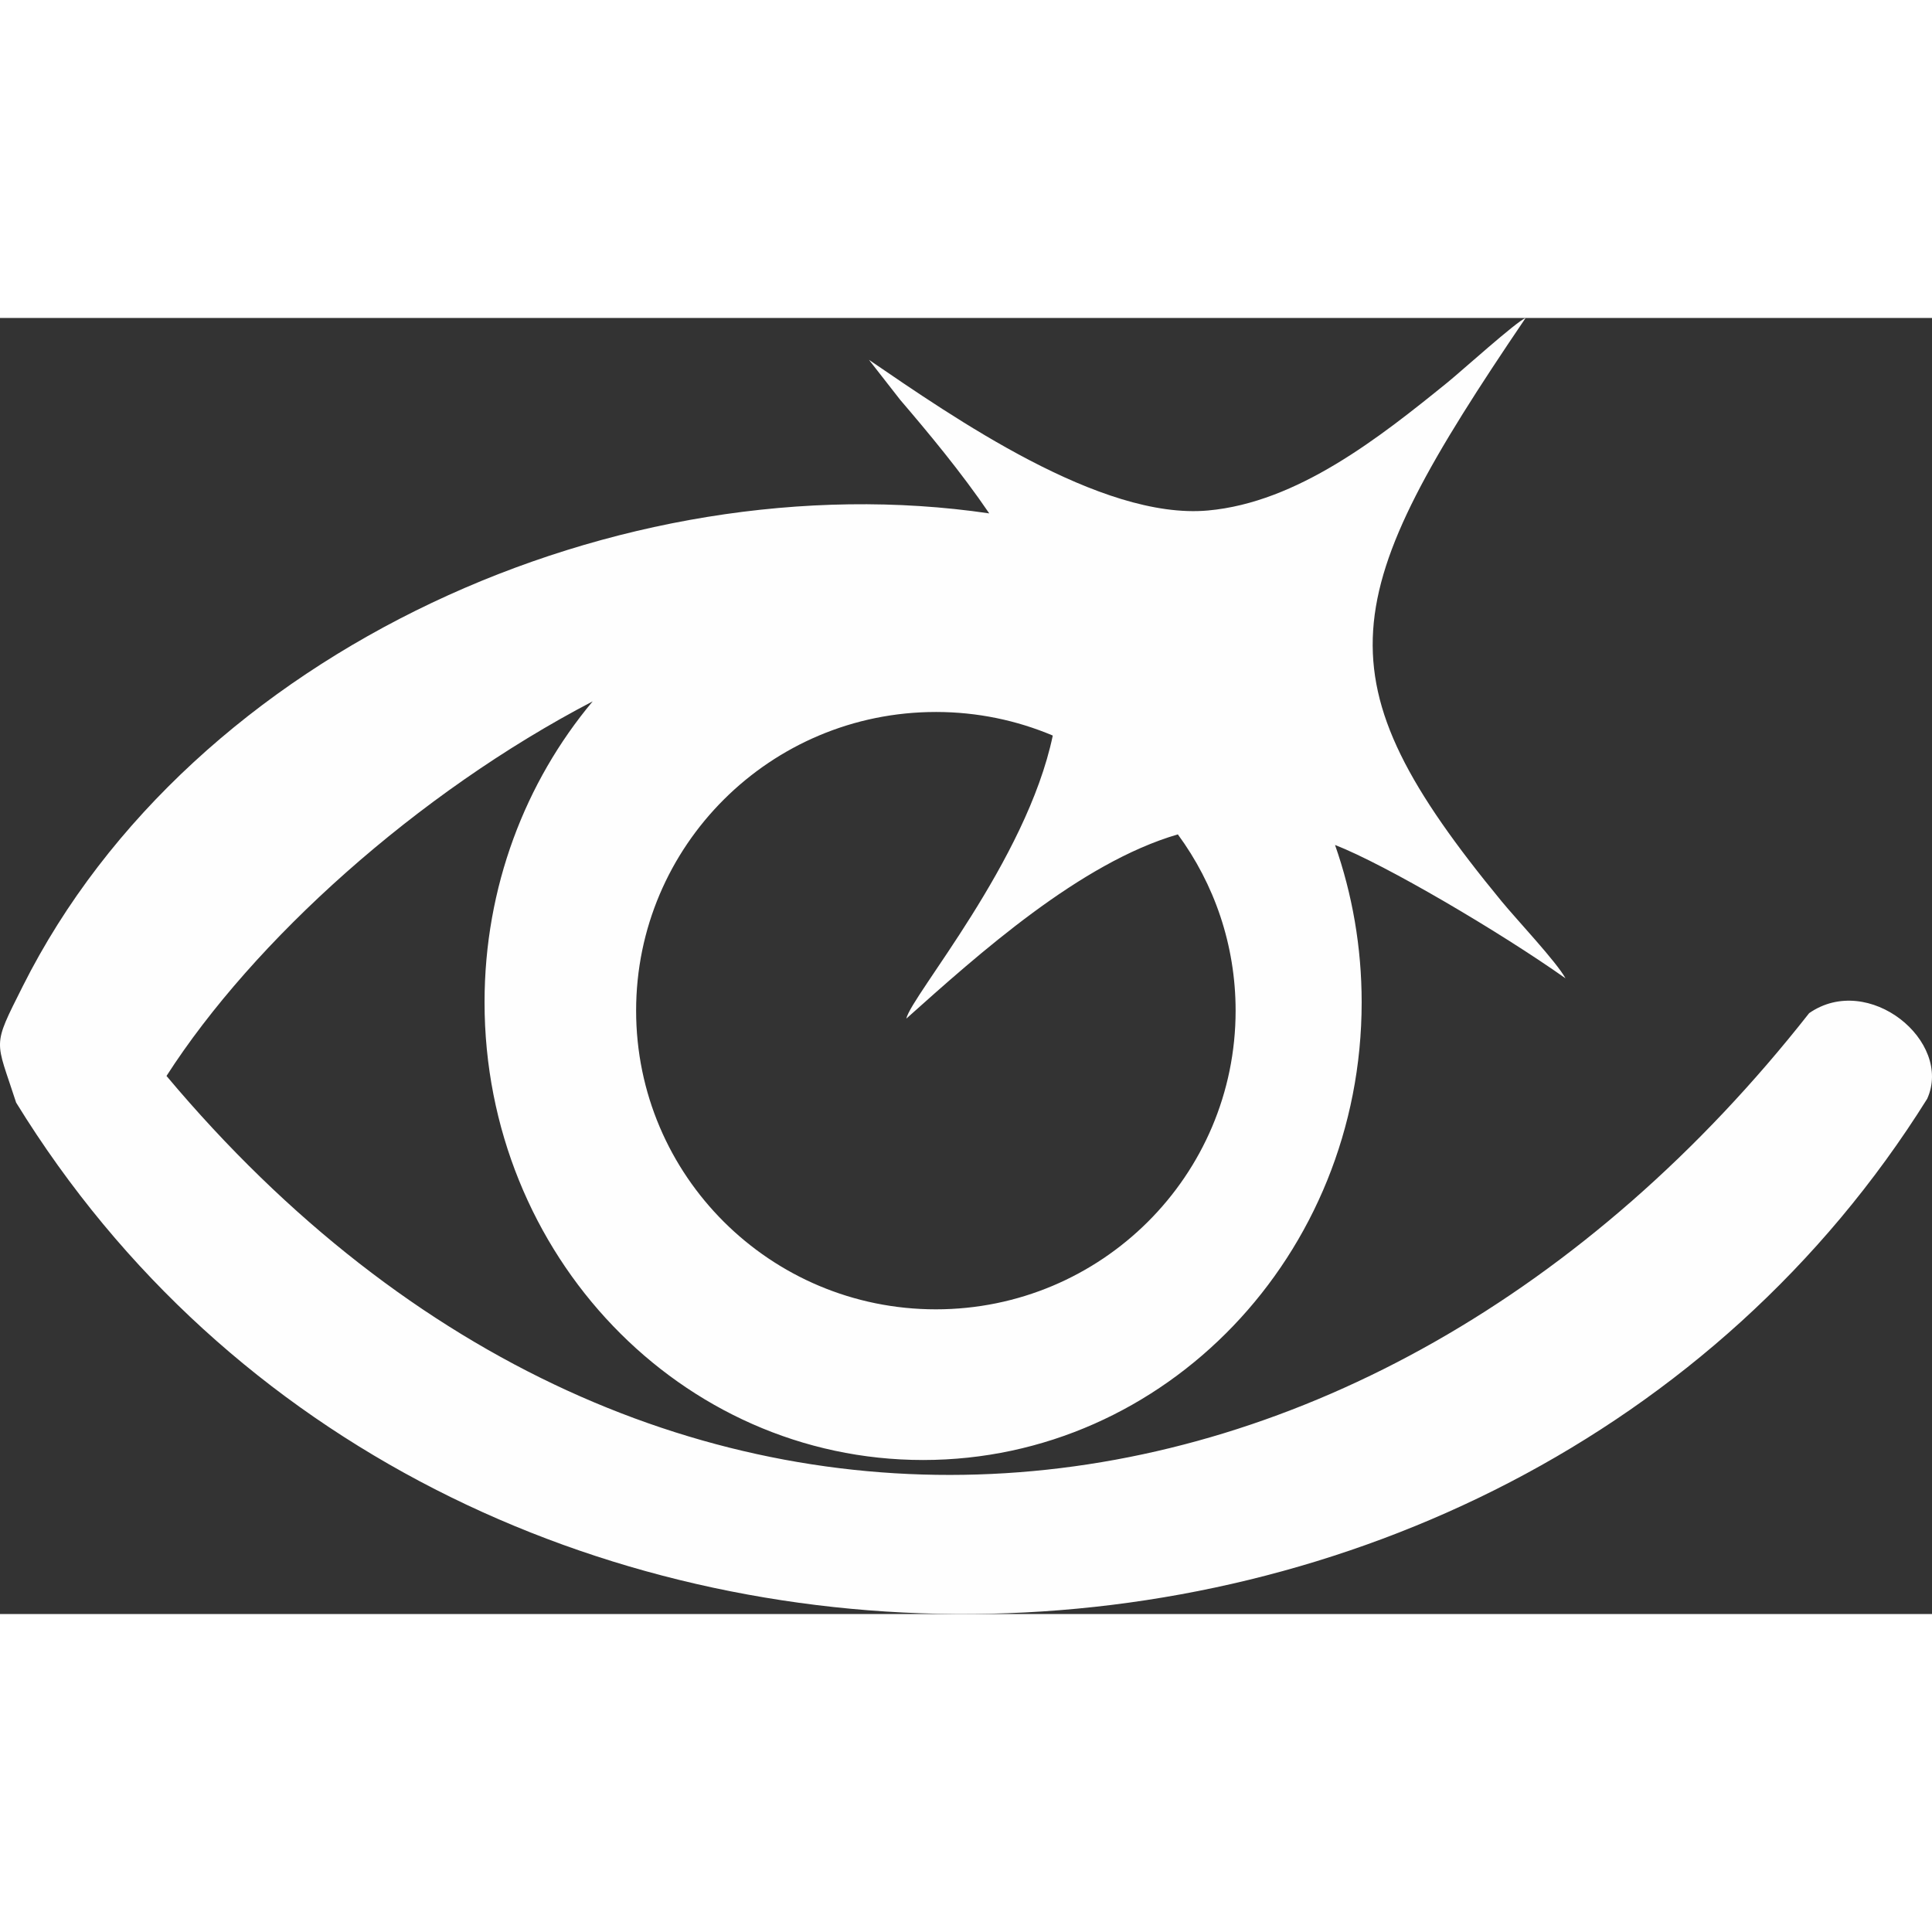 <?xml version="1.0" encoding="UTF-8"?>
<!DOCTYPE svg PUBLIC "-//W3C//DTD SVG 1.1//EN" "http://www.w3.org/Graphics/SVG/1.1/DTD/svg11.dtd">
<!-- Creator: CorelDRAW -->
<svg xmlns="http://www.w3.org/2000/svg" xml:space="preserve" width="5100px" height="5100px" version="1.1" style="shape-rendering:geometricPrecision; text-rendering:geometricPrecision; image-rendering:optimizeQuality; fill-rule:evenodd; clip-rule:evenodd"
viewBox="0 0 5100 3421.29"
 xmlns:xlink="http://www.w3.org/1999/xlink"
 xmlns:xodm="http://www.corel.com/coreldraw/odm/2003">
 <rect x="0" y="0" width="5100" height="3421.29" fill="#333333" stroke="none"/>
 <defs>
  <style type="text/css">
   <![CDATA[
    .fil0 {fill:#FEFEFE}
   ]]>
  </style>
 </defs>
 <g id="Capa_x0020_1">
  <path class="fil0" d="M4775.77 1835.08c156.78,-108.72 379.98,74.38 311.53,226.1 -1116.18,1785.86 -3920.66,1837.48 -5044.71,10.05 -54.6,-169.27 -64.75,-143.29 17.65,-307.45 447.59,-891.7 1581.51,-1390.59 2551.13,-1247.9 -74.76,-109.79 -160.96,-213.1 -234.85,-299.49l-82.7 -105.89c222.61,151.8 611.36,423.28 894.87,397.73 236.79,-21.35 453.05,-192.8 632.69,-338.31 35.36,-28.63 181.94,-160.89 205.89,-169.92 -500.26,737.99 -551.86,946.19 -63.39,1539.88 40.49,49.22 144.5,159.35 168.71,203.33 -172.88,-122.27 -475.87,-300.6 -608.43,-352.06 45.44,129.51 70.3,269.38 70.3,415.31 0,667.3 -518.31,1208.24 -1157.68,1208.24 -639.38,0 -1157.69,-540.94 -1157.69,-1208.24 0,-304.14 107.71,-582.01 285.45,-794.39 -464.31,242.22 -895.38,631.6 -1125,988.82 1288.14,1535.05 3171.84,1316.54 4336.23,-165.81zm-2305.32 -795c109.5,0 213.79,22.17 308.63,62.24 -69.37,331.56 -373.24,686.24 -386.69,747.26 191.22,-170.94 459.1,-411.38 716.84,-486.36 95.85,130.42 152.49,291.26 152.49,465.3 0,435.44 -354.26,788.43 -791.27,788.43 -436.99,0 -791.25,-352.99 -791.25,-788.43 0,-435.45 354.26,-788.44 791.25,-788.44z"/>
 </g>
</svg>
